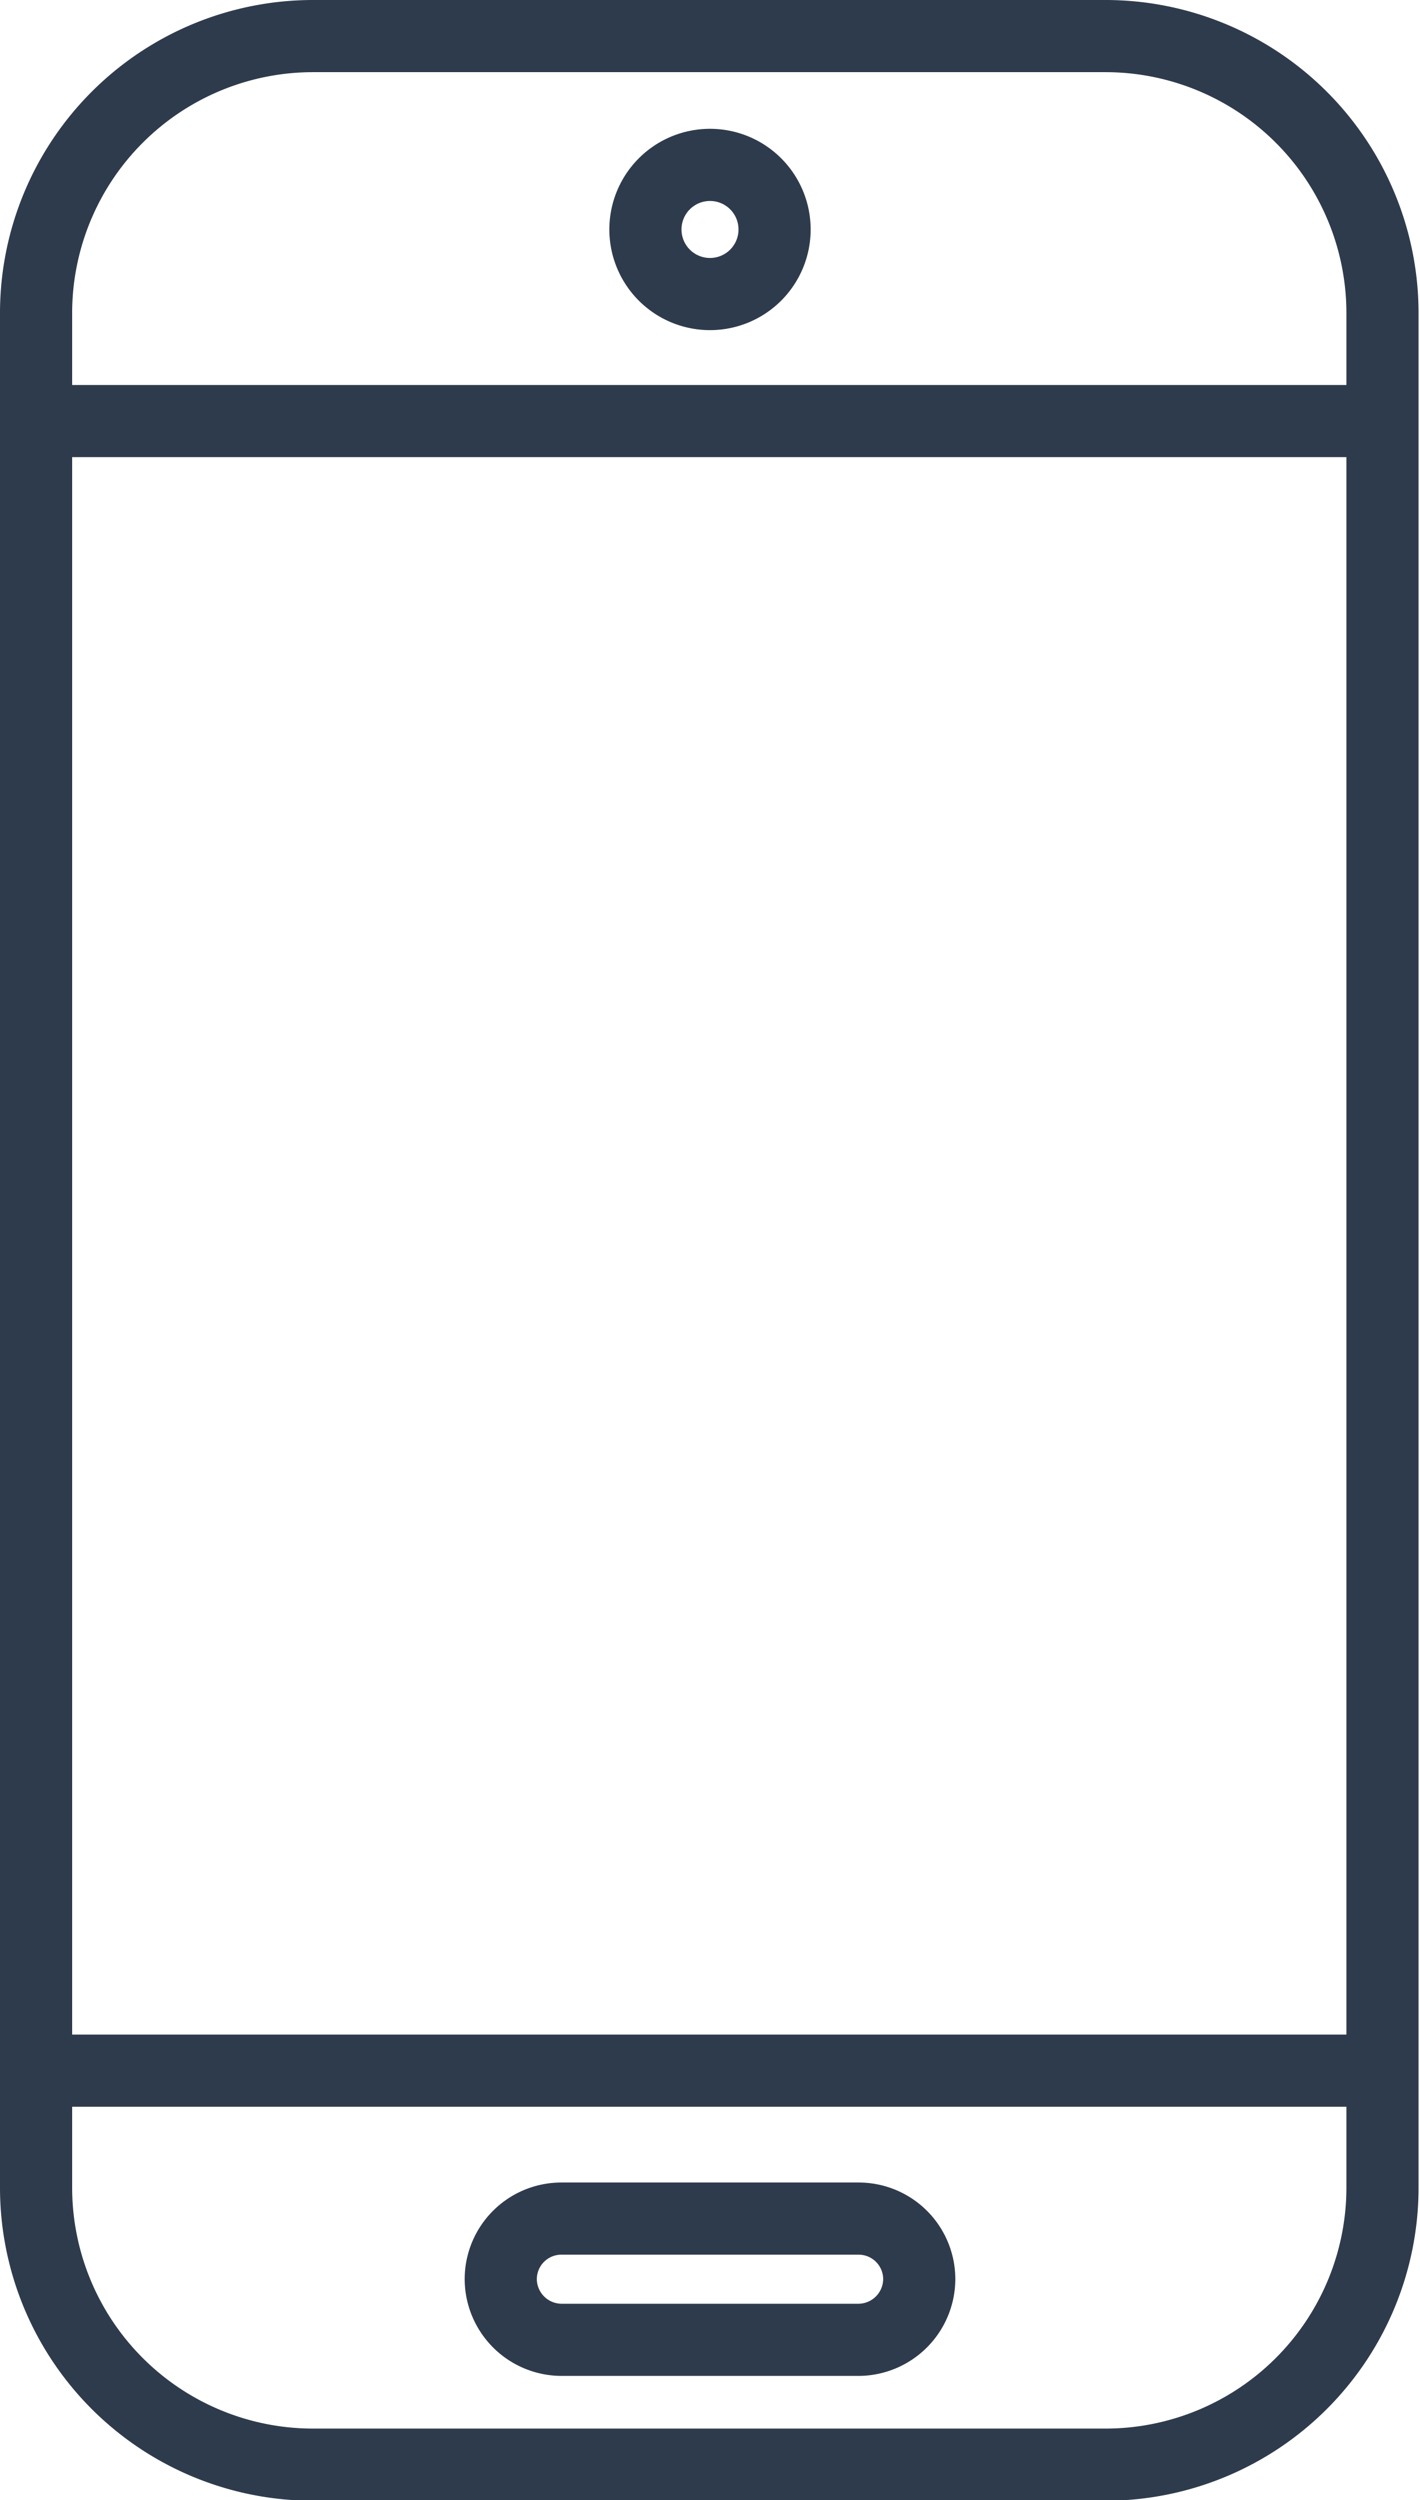 <svg xmlns="http://www.w3.org/2000/svg" viewBox="0 0 39.36 69.29"><defs><style>.cls-1{fill:none;stroke:#2e3b4d;stroke-miterlimit:2.61;stroke-width:2px;}</style></defs><g id="Ebene_2" data-name="Ebene 2"><g id="Ebene_1-2" data-name="Ebene 1"><path class="cls-1" d="M8.66,1h22a7.68,7.68,0,0,1,7.66,7.66v52a7.68,7.68,0,0,1-7.66,7.65h-22A7.68,7.68,0,0,1,1,60.64v-52A7.68,7.68,0,0,1,8.66,1ZM1,11.67H38.36M1,57.39H38.36M19.68,4.57a1.79,1.79,0,1,1-1.79,1.79A1.79,1.79,0,0,1,19.68,4.57ZM15.56,61.49H23.8a1.68,1.68,0,0,1,1.68,1.68h0a1.69,1.69,0,0,1-1.68,1.68H15.56a1.69,1.69,0,0,1-1.68-1.68h0A1.68,1.68,0,0,1,15.56,61.49Z"/></g></g></svg>